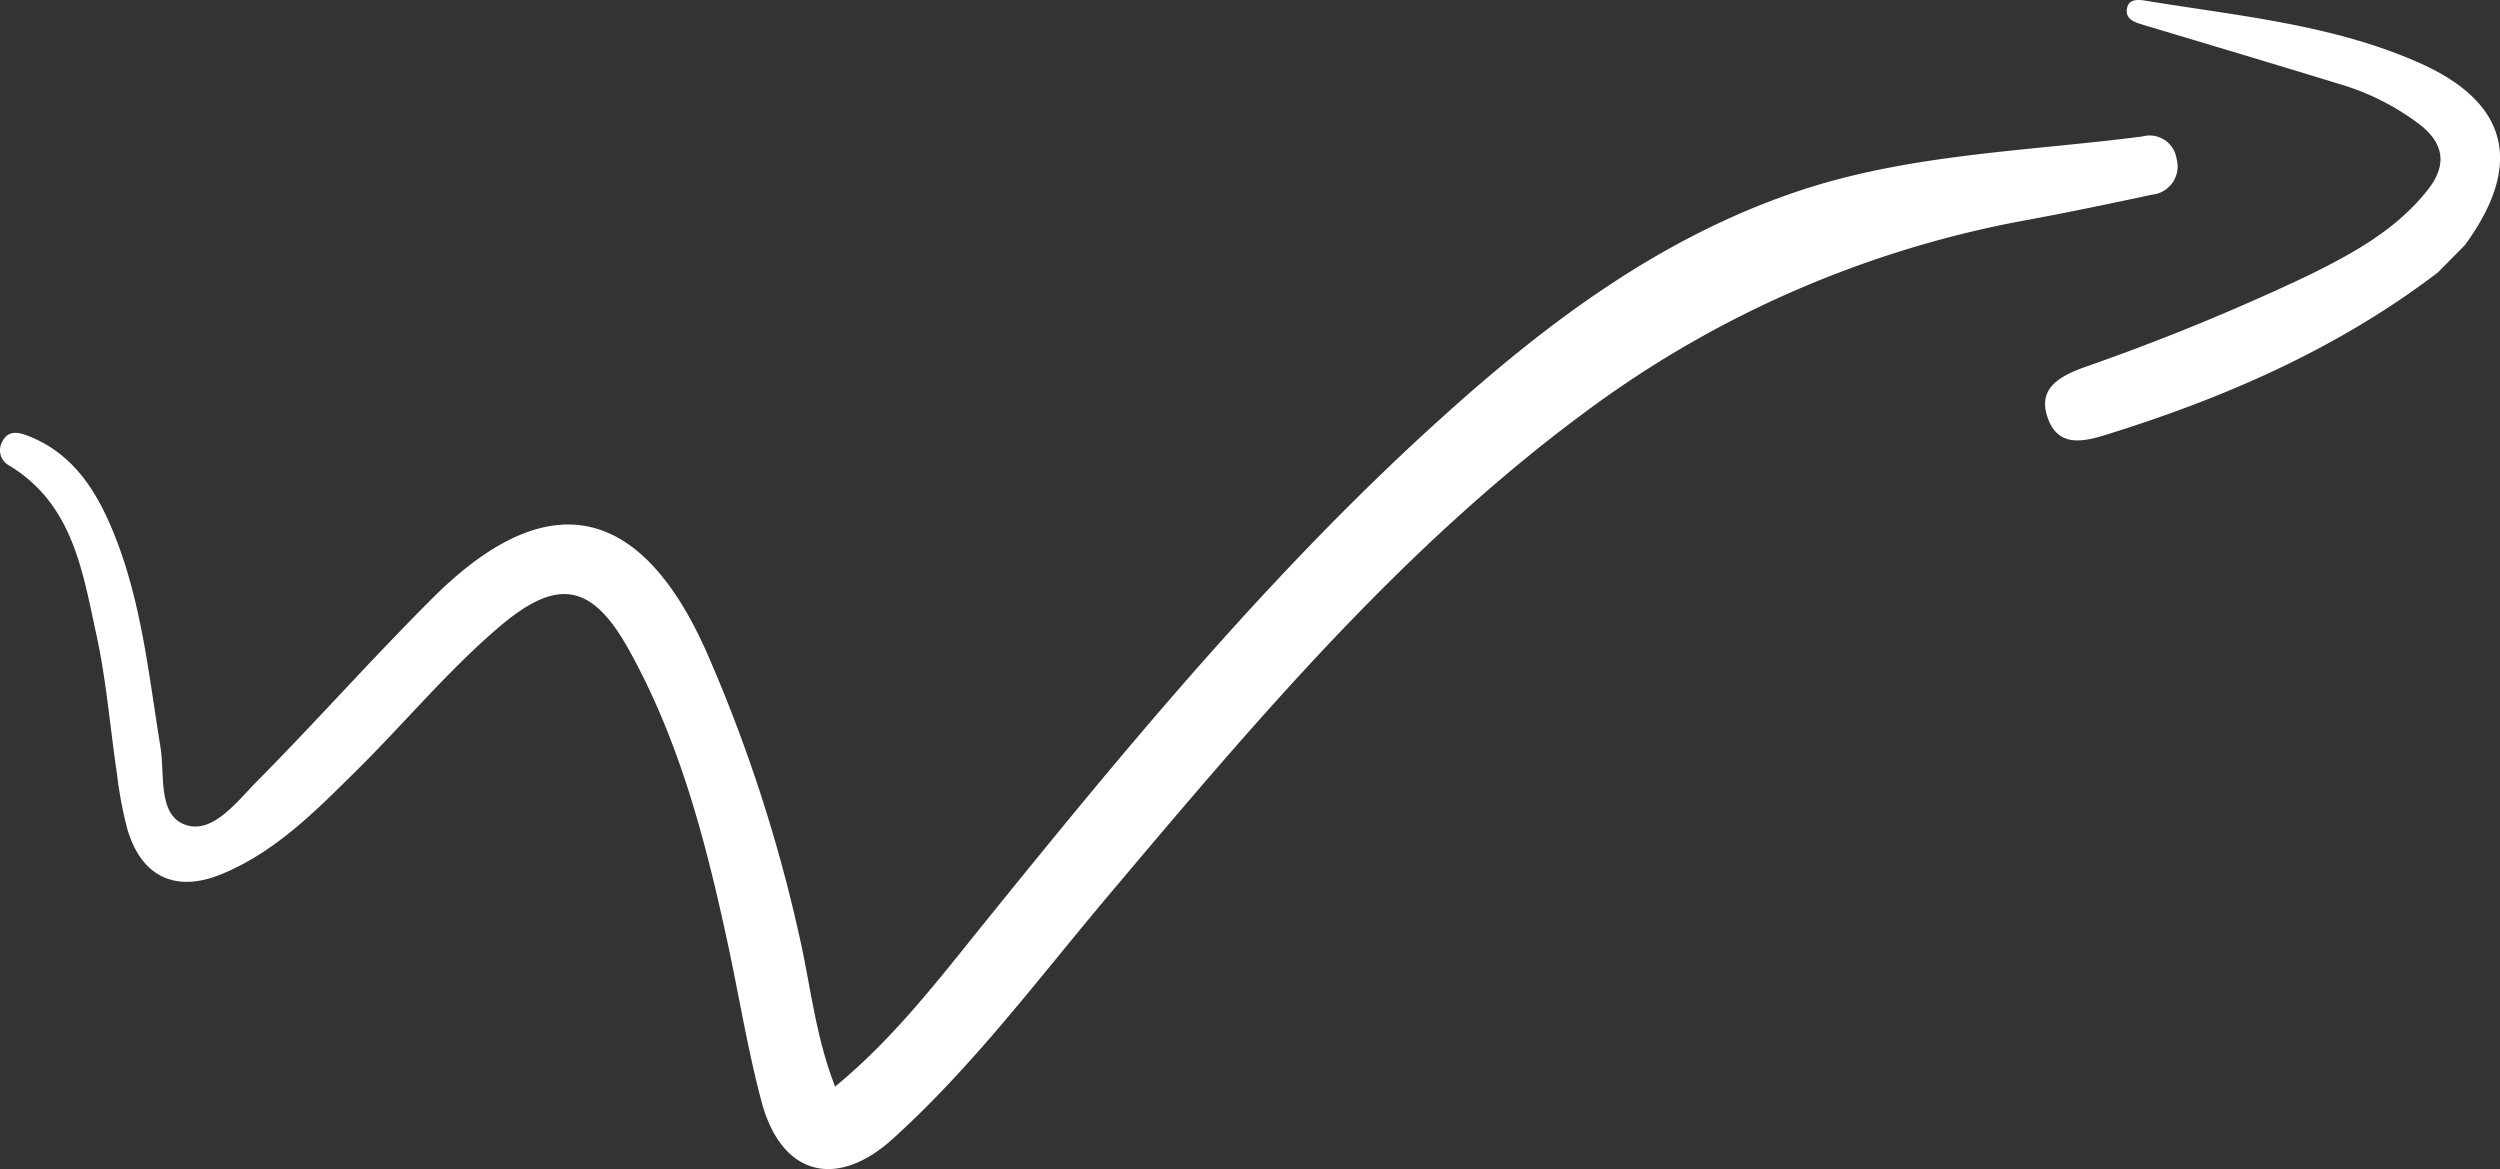 <svg xmlns="http://www.w3.org/2000/svg" width="192.462" height="90" viewBox="0 0 192.462 90"><rect x="0" y="0" width="192.462" height="90" fill="#333333" stroke="none"/><defs><clipPath id="a"><path fill="#fff" d="M0 0h192.462v90H0z" data-name="Rectangle 3102"/></clipPath></defs><g fill="#fff" clip-path="url(#a)" data-name="Group 8220"><path d="M186.245 4.836c-6.656-2.952-13.912-3.605-21.015-4.774-.547-.094-1.313-.18-1.473.535-.193.862.549 1.109 1.233 1.314 5.031 1.509 10.065 3.009 15.087 4.551A19.071 19.071 0 0 1 186.3 9.6c1.921 1.5 2.06 3.178.586 5.036-2.431 3.067-5.766 4.888-9.188 6.571a174.146 174.146 0 0 1-17.277 7.08c-1.888.692-3.62 1.632-2.75 3.958.791 2.121 2.572 1.811 4.436 1.234 9.174-2.849 17.875-6.634 25.566-12.5l2.091-2.114c4.5-6.161 3.414-10.953-3.516-14.027" data-name="Path 7251"/><path d="M166.051 14.917a2.188 2.188 0 0 0 1.512-2.7 2.321 2.321 0 0 0-.052-.245 2.1 2.1 0 0 0-2.583-1.466c-8.973 1.164-18.093 1.33-26.8 4.313-10.292 3.523-18.8 9.854-26.729 16.971C98.2 43.627 86.93 57.25 75.819 71.007c-3.536 4.37-6.953 8.873-11.527 12.643-1.545-3.938-1.9-7.931-2.8-11.782A117.831 117.831 0 0 0 54.3 49.986c-5.084-11.253-12.23-12.663-20.938-4-4.634 4.61-8.974 9.515-13.575 14.16-1.538 1.554-3.381 4.045-5.459 3.371-2.214-.718-1.627-3.87-1.972-5.984-.956-5.866-1.511-11.809-3.956-17.328-1.3-2.935-3.091-5.416-6.217-6.642-.765-.3-1.559-.472-2.007.441a1.321 1.321 0 0 0 .483 1.805c4.944 2.962 5.69 8.143 6.762 13.055.769 3.516 1.051 7.139 1.584 10.708a30.68 30.68 0 0 0 .811 4.3c1.089 3.639 3.718 4.882 7.262 3.414 4.16-1.718 7.247-4.88 10.372-7.969 3.681-3.635 6.986-7.641 10.933-11.015 4.447-3.8 7.118-3.488 9.989 1.645 3.989 7.131 6 14.976 7.7 22.9.857 4 1.508 8.054 2.566 12C60.16 90.5 64.4 91.6 68.746 87.661 75 81.994 80.02 75.234 85.43 68.823c11.213-13.289 22.4-26.567 36.509-37.03A81.427 81.427 0 0 1 156.2 16.909c3.158-.58 6.309-1.246 9.455-1.919a2.15 2.15 0 0 0 .4-.073" data-name="Path 7252"/></g></svg>
